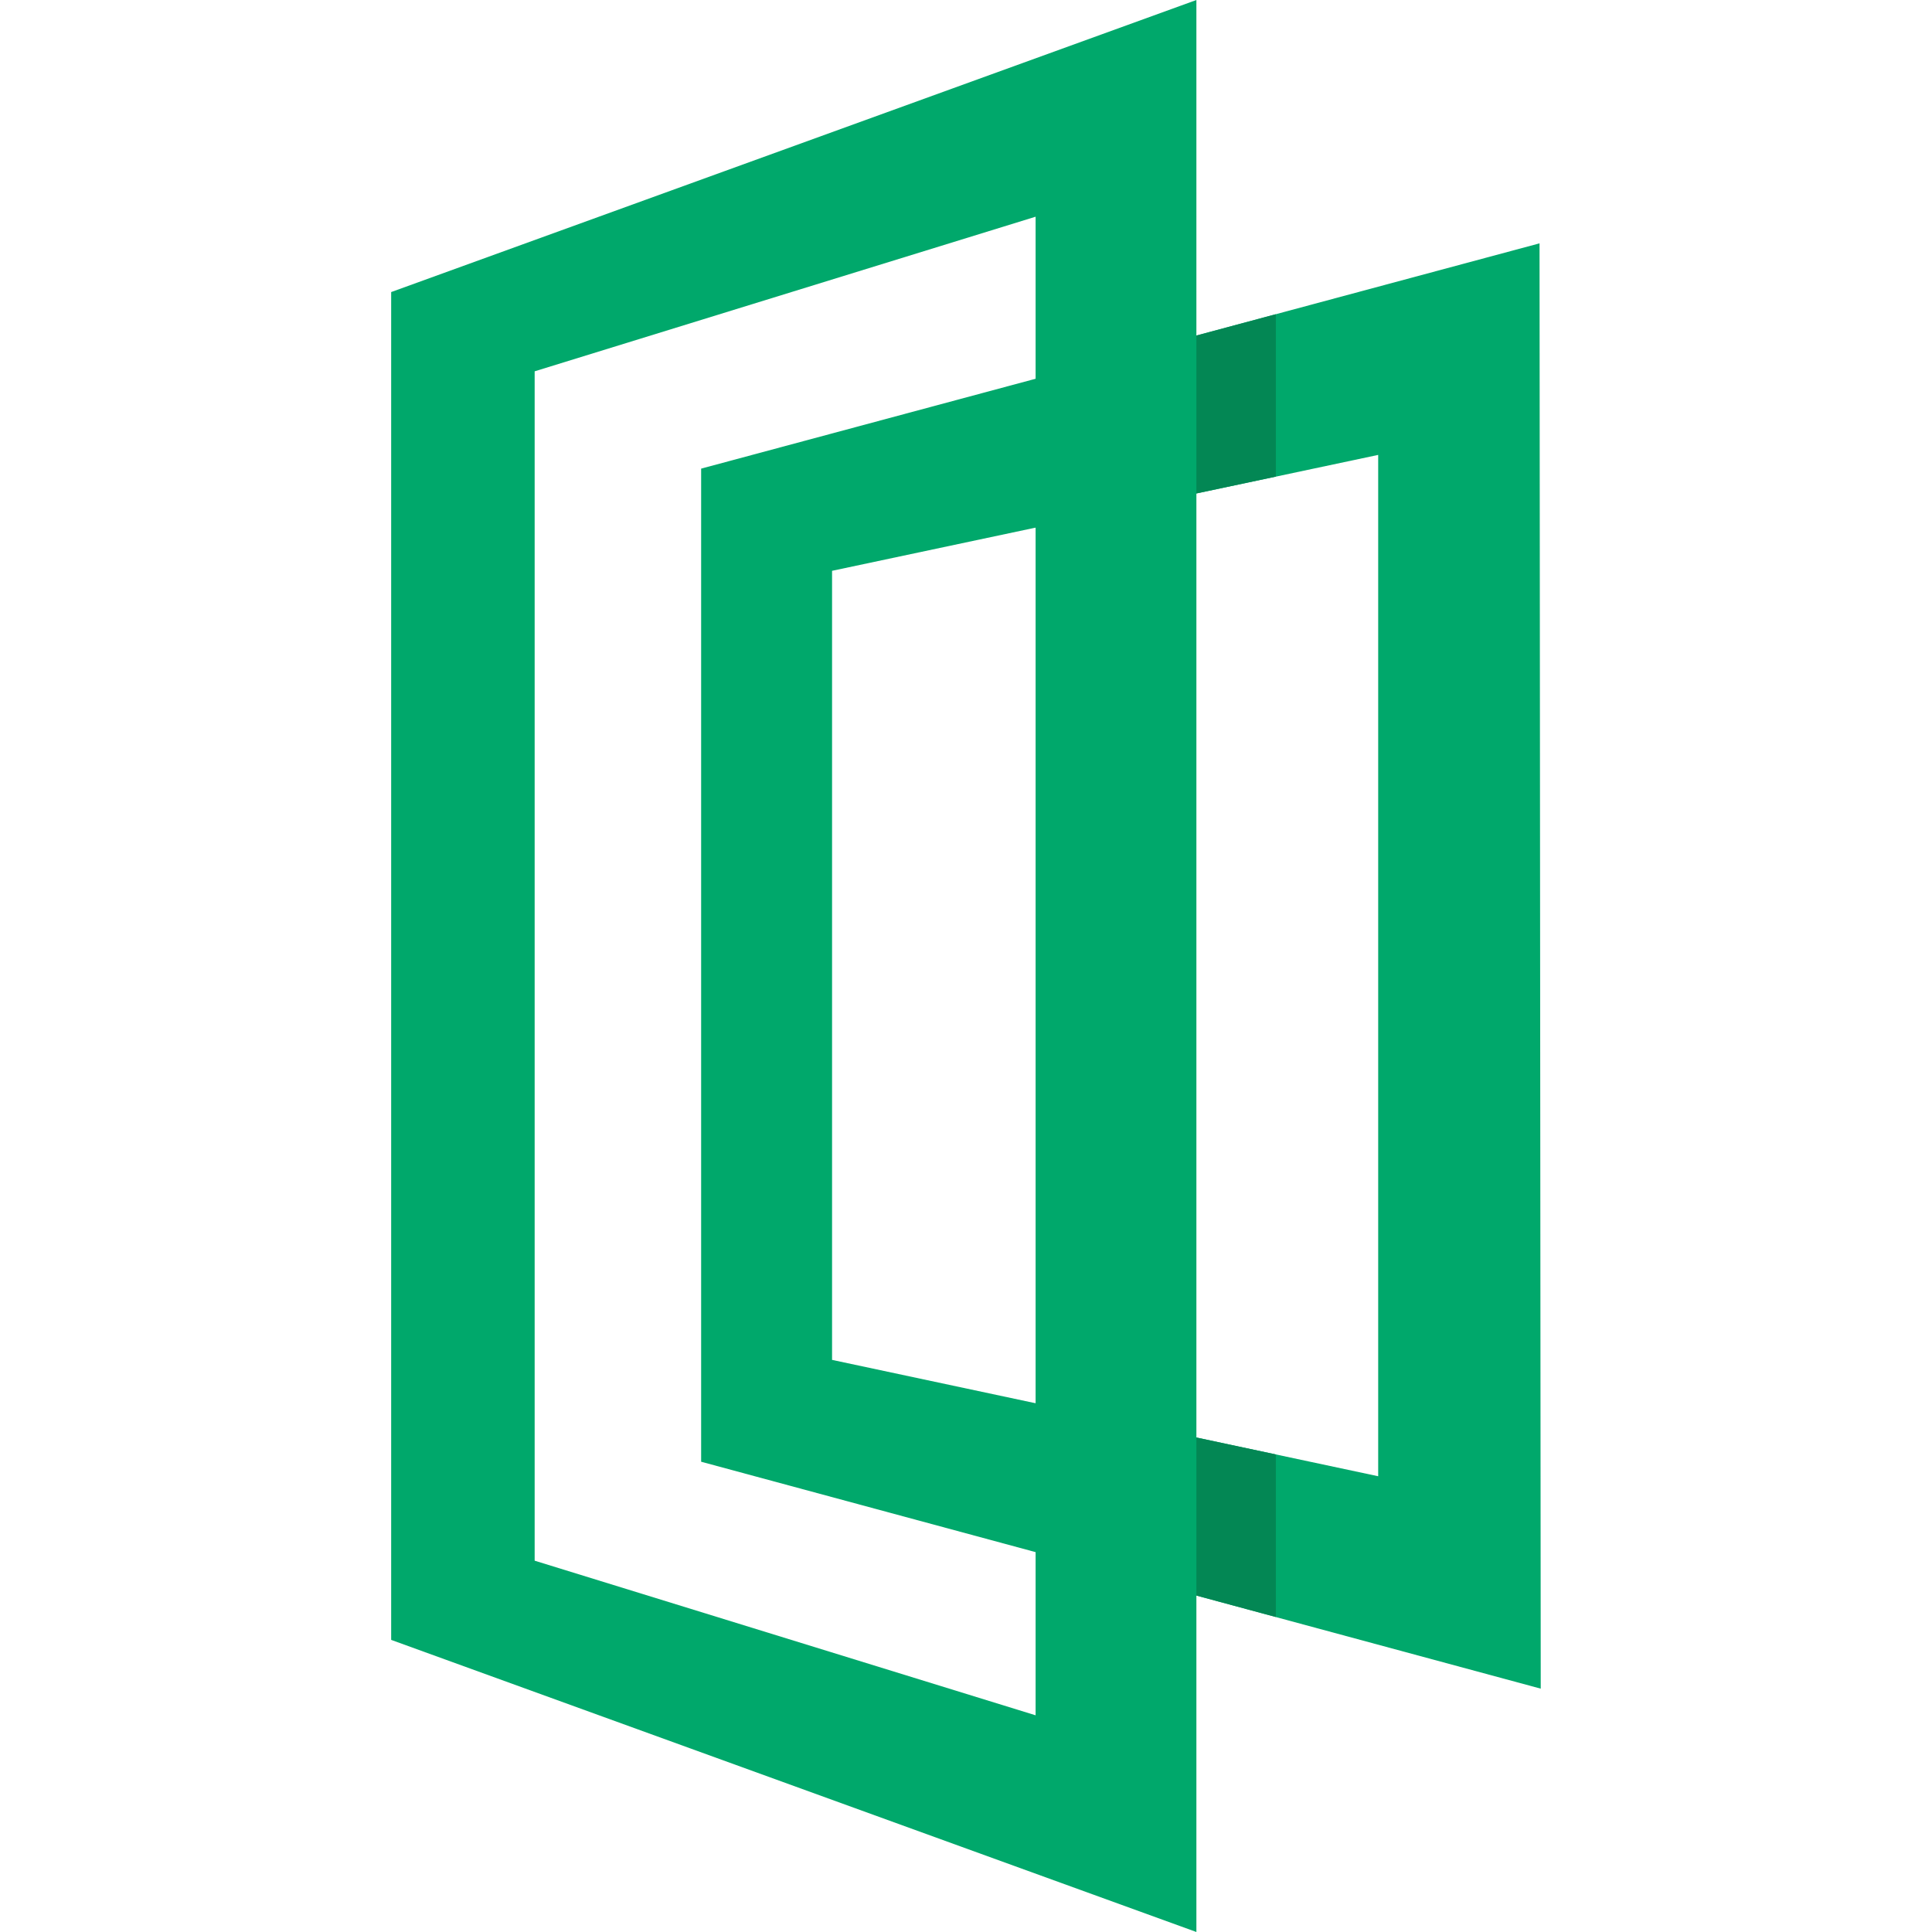 <svg xmlns="http://www.w3.org/2000/svg" width="38.737" height="38.737" aria-label="Section Logo"><g fill-rule="evenodd"><path d="M16.683 27.266l10.95 2.333V9.121l-10.95 2.324zm14.21 6.592l-16.835-4.55V9.396l16.81-4.517.024 28.98z" fill="#00a86b"/><path d="M23.988 0L7.843 5.856V32.88l16.145 5.857zM10.72 31.293V7.445l10.044-3.1v30.047l-10.044-3.1z" fill="#00a86b"/><path fill="#038754" d="M23.988 9.893l1.593-.337V6.3l-1.593.427zm0 22.098l1.593.43v-3.259l-1.593-.34z"/></g></svg>